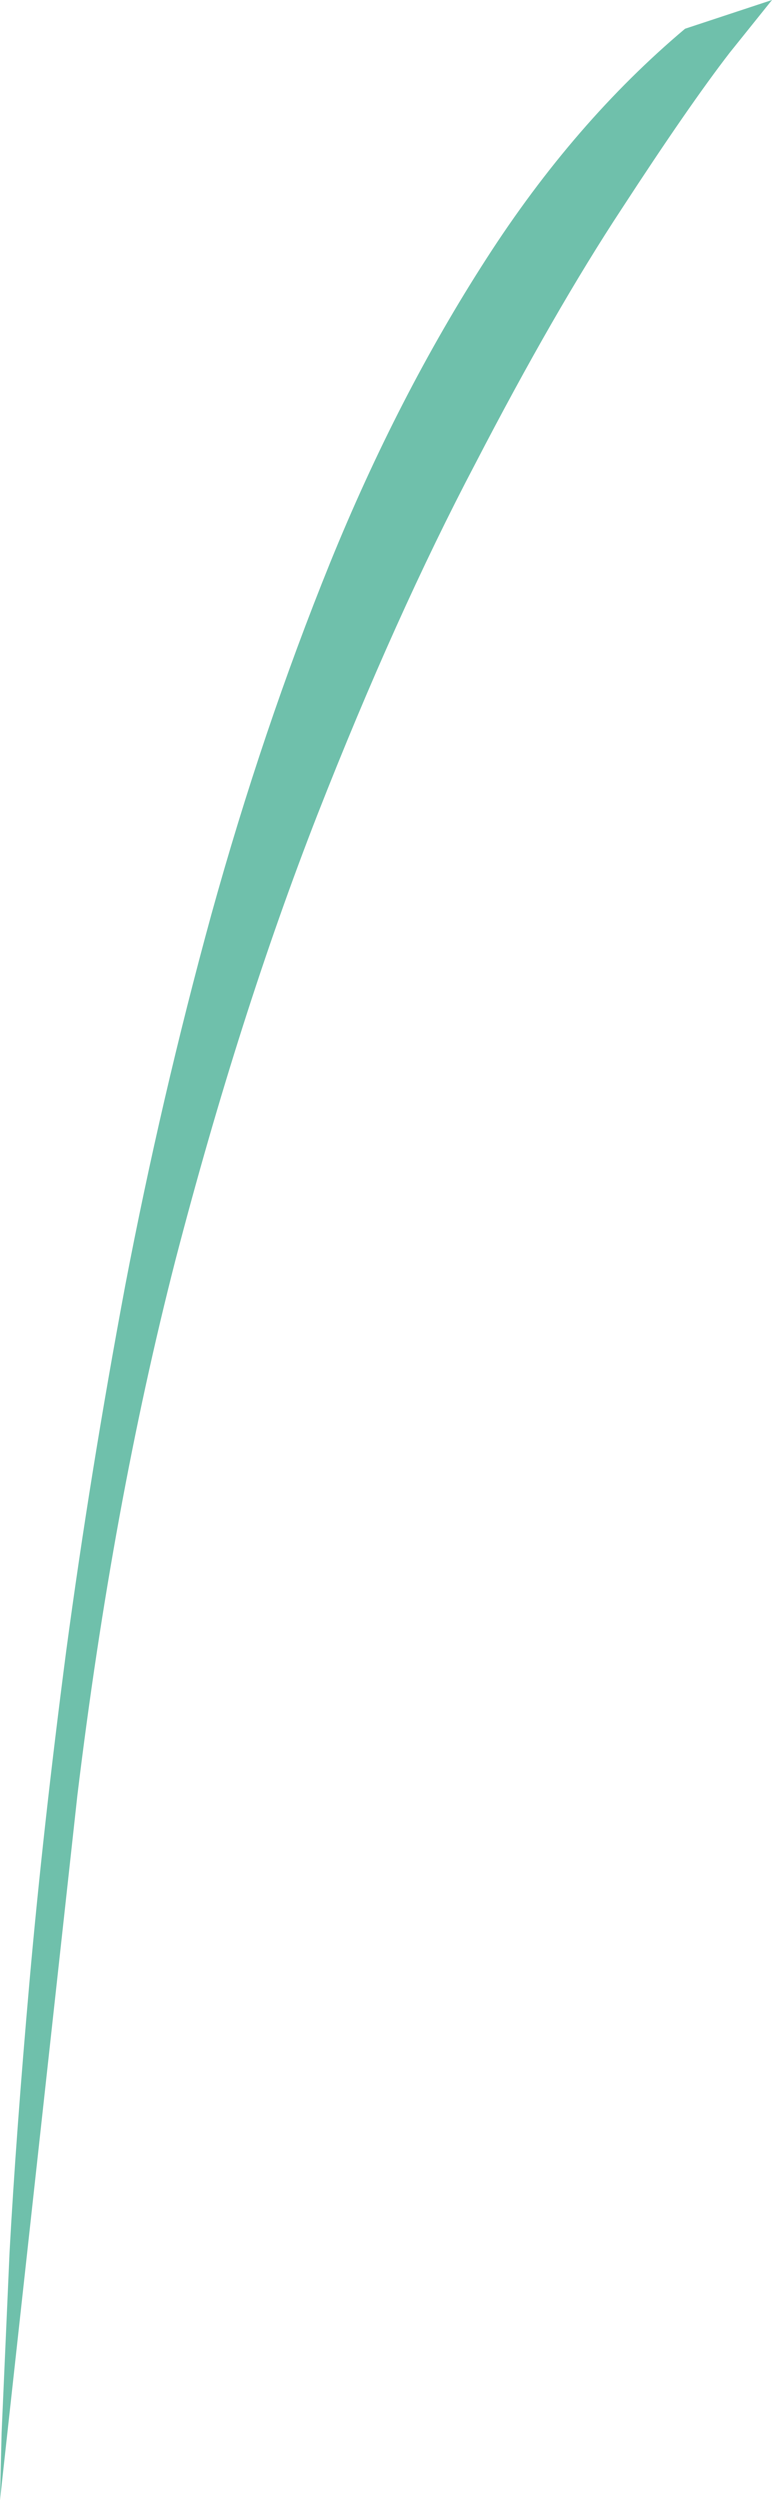 <?xml version="1.0" encoding="UTF-8" standalone="no"?>
<svg xmlns:xlink="http://www.w3.org/1999/xlink" height="156.65px" width="48.4px" xmlns="http://www.w3.org/2000/svg">
  <g transform="matrix(1.0, 0.0, 0.0, 1.0, 0.0, 0.0)">
    <path d="M48.4 0.0 L45.75 3.3 Q43.2 6.6 39.0 13.05 34.75 19.5 29.8 29.05 24.8 38.55 19.9 51.05 15.0 63.6 11.0 78.95 7.05 94.35 4.85 112.5 L0.0 156.65 0.1 152.45 0.6 141.1 Q1.0 133.8 1.85 124.15 2.7 114.55 4.15 103.45 5.65 92.3 7.85 80.55 10.1 68.8 13.25 57.3 16.45 45.75 20.7 35.25 24.95 24.8 30.5 16.2 36.0 7.65 42.95 1.8 L48.4 0.0" fill="#6fc0ab" fill-rule="evenodd" stroke="none"/>
  </g>
</svg>
